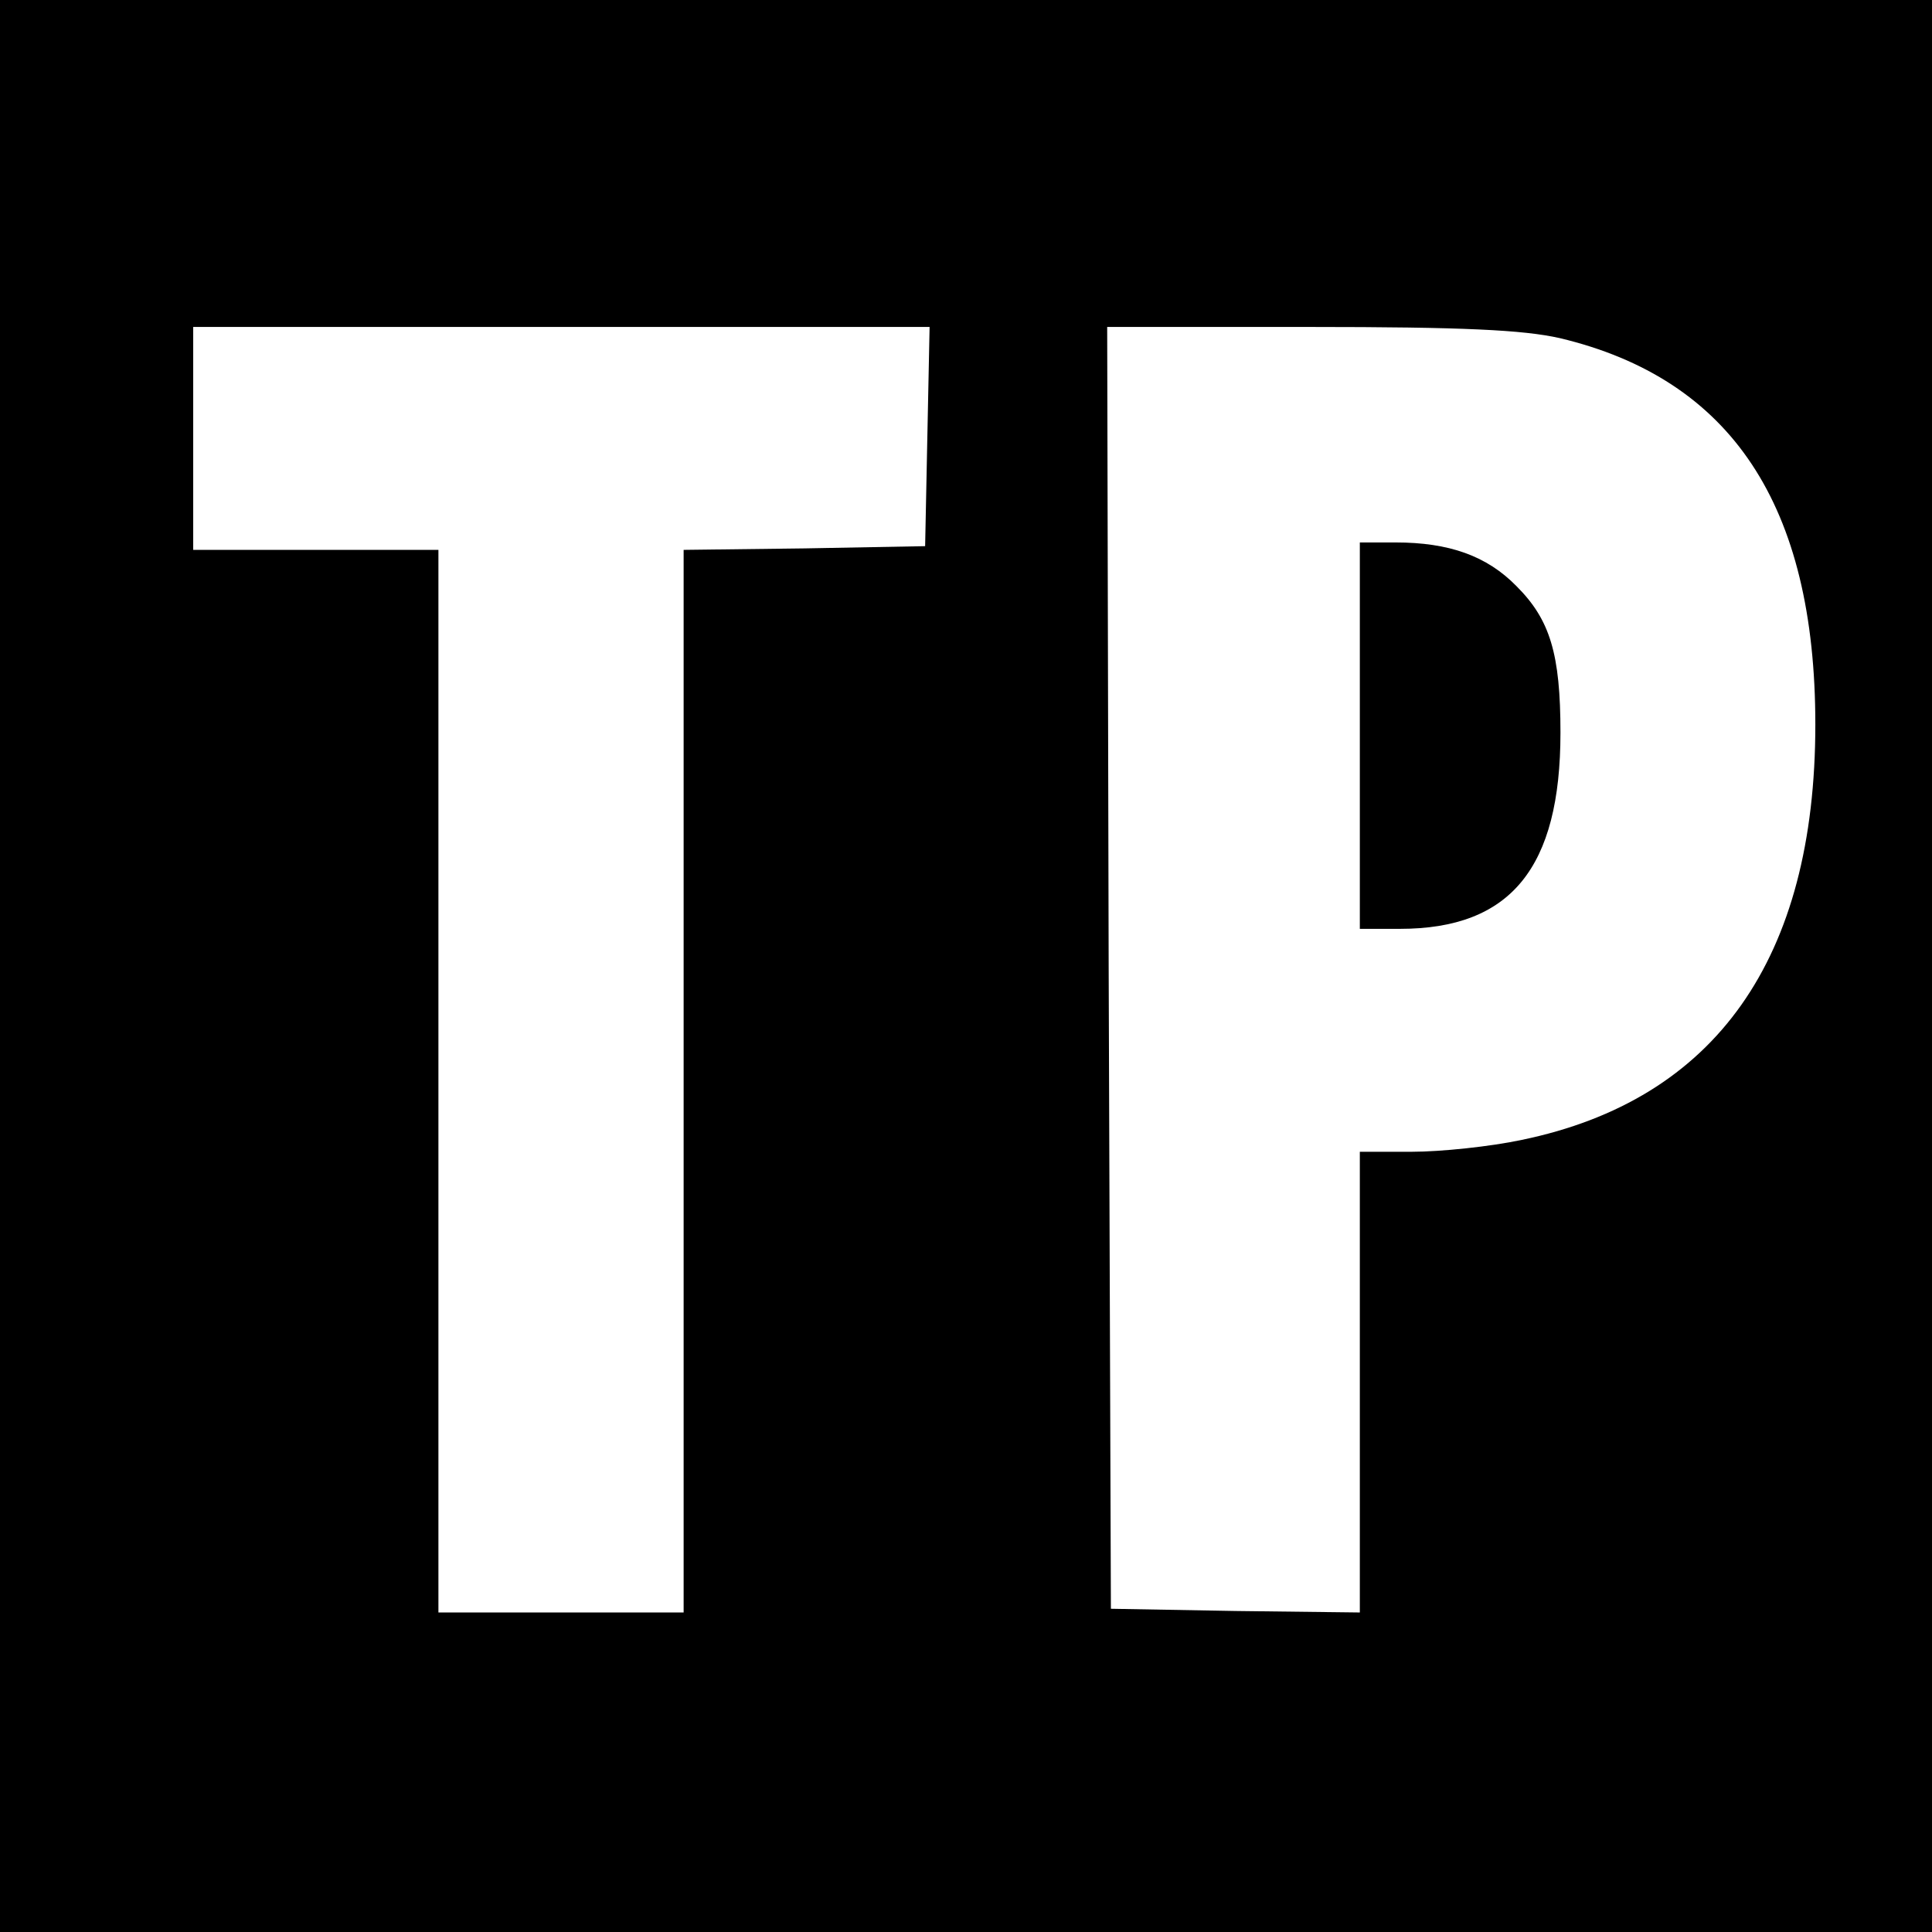 <?xml version="1.0" standalone="no"?>
<!DOCTYPE svg PUBLIC "-//W3C//DTD SVG 20010904//EN"
 "http://www.w3.org/TR/2001/REC-SVG-20010904/DTD/svg10.dtd">
<svg version="1.0" xmlns="http://www.w3.org/2000/svg"
 width="260pt" height="260pt" viewBox="0 0 260 260"
 preserveAspectRatio="xMidYMid meet">
<g transform="translate(0,260) scale(0.1,-0.1)"
fill="#000000" stroke="none">
<path d="M0 1300 l0 -1300 1300 0 1300 0 0 1300 0 1300 -1300 0 -1300 0 0
-1300z m1248 713 l-3 -148 -162 -3 -163 -2 0 -715 0 -715 -165 0 -165 0 0 715
0 715 -165 0 -165 0 0 150 0 150 495 0 496 0 -3 -147z m851 132 c231 -55 344
-225 344 -520 0 -315 -134 -505 -395 -559 -42 -9 -109 -16 -148 -16 l-70 0 0
-310 0 -310 -167 2 -168 3 -3 863 -2 862 272 0 c208 0 288 -4 337 -15z"/>
<path d="M1830 1610 l0 -260 54 0 c149 0 216 82 216 264 0 106 -14 152 -59
197 -40 41 -91 59 -163 59 l-48 0 0 -260z"/>
</g>
</svg>
